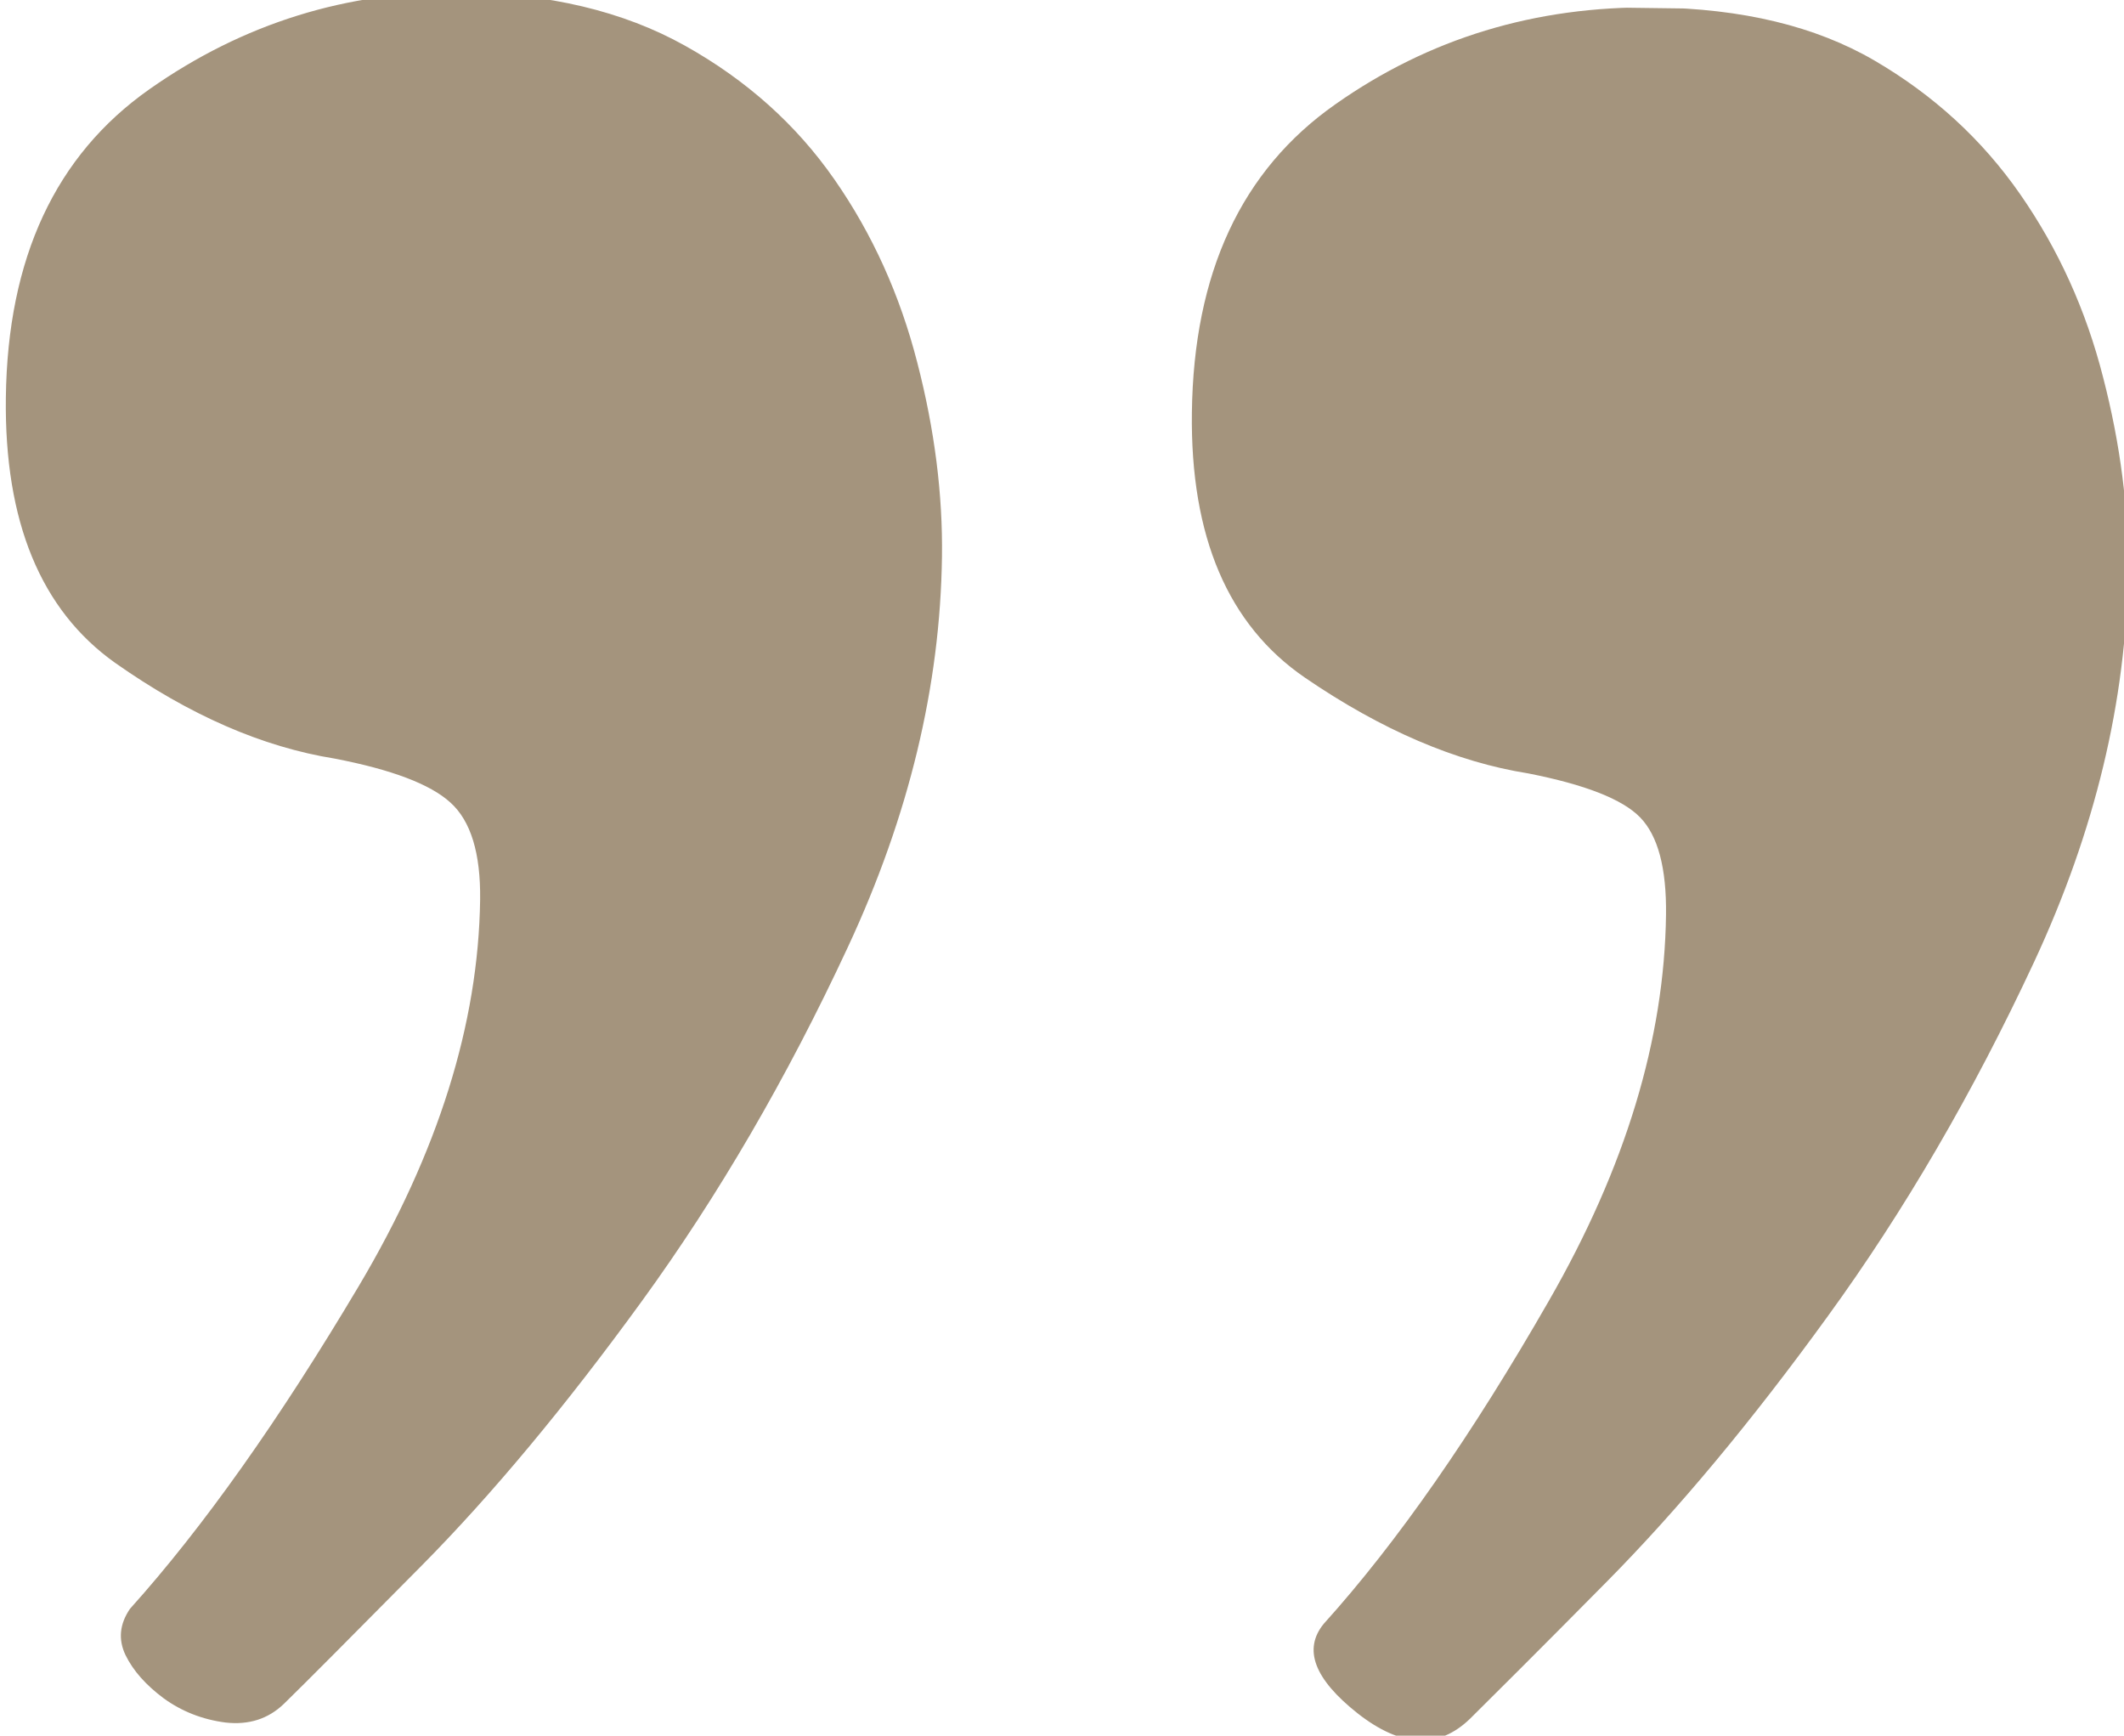 <?xml version="1.0" encoding="utf-8"?>
<!-- Generator: Adobe Illustrator 16.0.0, SVG Export Plug-In . SVG Version: 6.00 Build 0)  -->
<!DOCTYPE svg PUBLIC "-//W3C//DTD SVG 1.1//EN" "http://www.w3.org/Graphics/SVG/1.1/DTD/svg11.dtd">
<svg version="1.1" id="Layer_1" xmlns="http://www.w3.org/2000/svg" xmlns:xlink="http://www.w3.org/1999/xlink" x="0px" y="0px"
	 width="14.873px" height="12.152px" viewBox="0 0 14.873 12.152" enable-background="new 0 0 14.873 12.152" xml:space="preserve">
<g>
	<defs>
		
			<rect id="SVGID_1_" x="0" y="0" transform="matrix(1 0.013 -0.013 1 0.077 -0.093)" width="14.873" height="12.152"/>
	</defs>
	<clipPath id="SVGID_2_">
		<use xlink:href="#SVGID_1_"  overflow="visible"/>
	</clipPath>
	<path clip-path="url(#SVGID_2_)" fill="#A4947D" d="M10.294,12.033c-0.221,0.214-0.482,0.202-0.787-0.037
		c-0.305-0.241-0.383-0.449-0.238-0.627c0.516-0.572,1.041-1.327,1.577-2.262c0.537-0.934,0.809-1.834,0.82-2.703
		c0.004-0.326-0.056-0.552-0.181-0.681c-0.124-0.128-0.387-0.23-0.783-0.308c-0.505-0.08-1.027-0.303-1.565-0.671
		C8.599,4.375,8.335,3.757,8.346,2.889C8.358,1.912,8.692,1.192,9.351,0.73c0.656-0.462,1.401-0.688,2.233-0.678
		c0.615,0.008,1.129,0.131,1.542,0.372s0.753,0.552,1.02,0.936s0.461,0.811,0.581,1.283c0.122,0.472,0.179,0.925,0.174,1.36
		c-0.012,0.904-0.231,1.816-0.658,2.733c-0.428,0.918-0.91,1.744-1.444,2.479c-0.533,0.736-1.049,1.354-1.543,1.854
		S10.439,11.889,10.294,12.033 M1.988,11.929c-0.11,0.106-0.246,0.149-0.408,0.131c-0.163-0.021-0.307-0.078-0.433-0.169
		c-0.125-0.093-0.214-0.193-0.268-0.303c-0.052-0.109-0.042-0.217,0.031-0.324c0.514-0.572,1.048-1.327,1.603-2.261
		c0.555-0.935,0.837-1.834,0.849-2.704c0.004-0.325-0.065-0.552-0.209-0.681C3.012,5.49,2.742,5.388,2.343,5.311
		C1.838,5.23,1.326,5.007,0.805,4.64C0.286,4.271,0.03,3.652,0.041,2.784c0.012-0.977,0.348-1.697,1.005-2.159
		c0.657-0.462,1.385-0.688,2.179-0.679c0.616,0.008,1.138,0.132,1.57,0.373s0.78,0.553,1.047,0.936s0.46,0.811,0.581,1.283
		c0.122,0.471,0.179,0.925,0.173,1.36C6.584,4.802,6.365,5.713,5.937,6.631C5.51,7.549,5.028,8.375,4.495,9.109
		c-0.534,0.735-1.049,1.354-1.544,1.854S2.137,11.784,1.988,11.929"/>
</g>
</svg>
